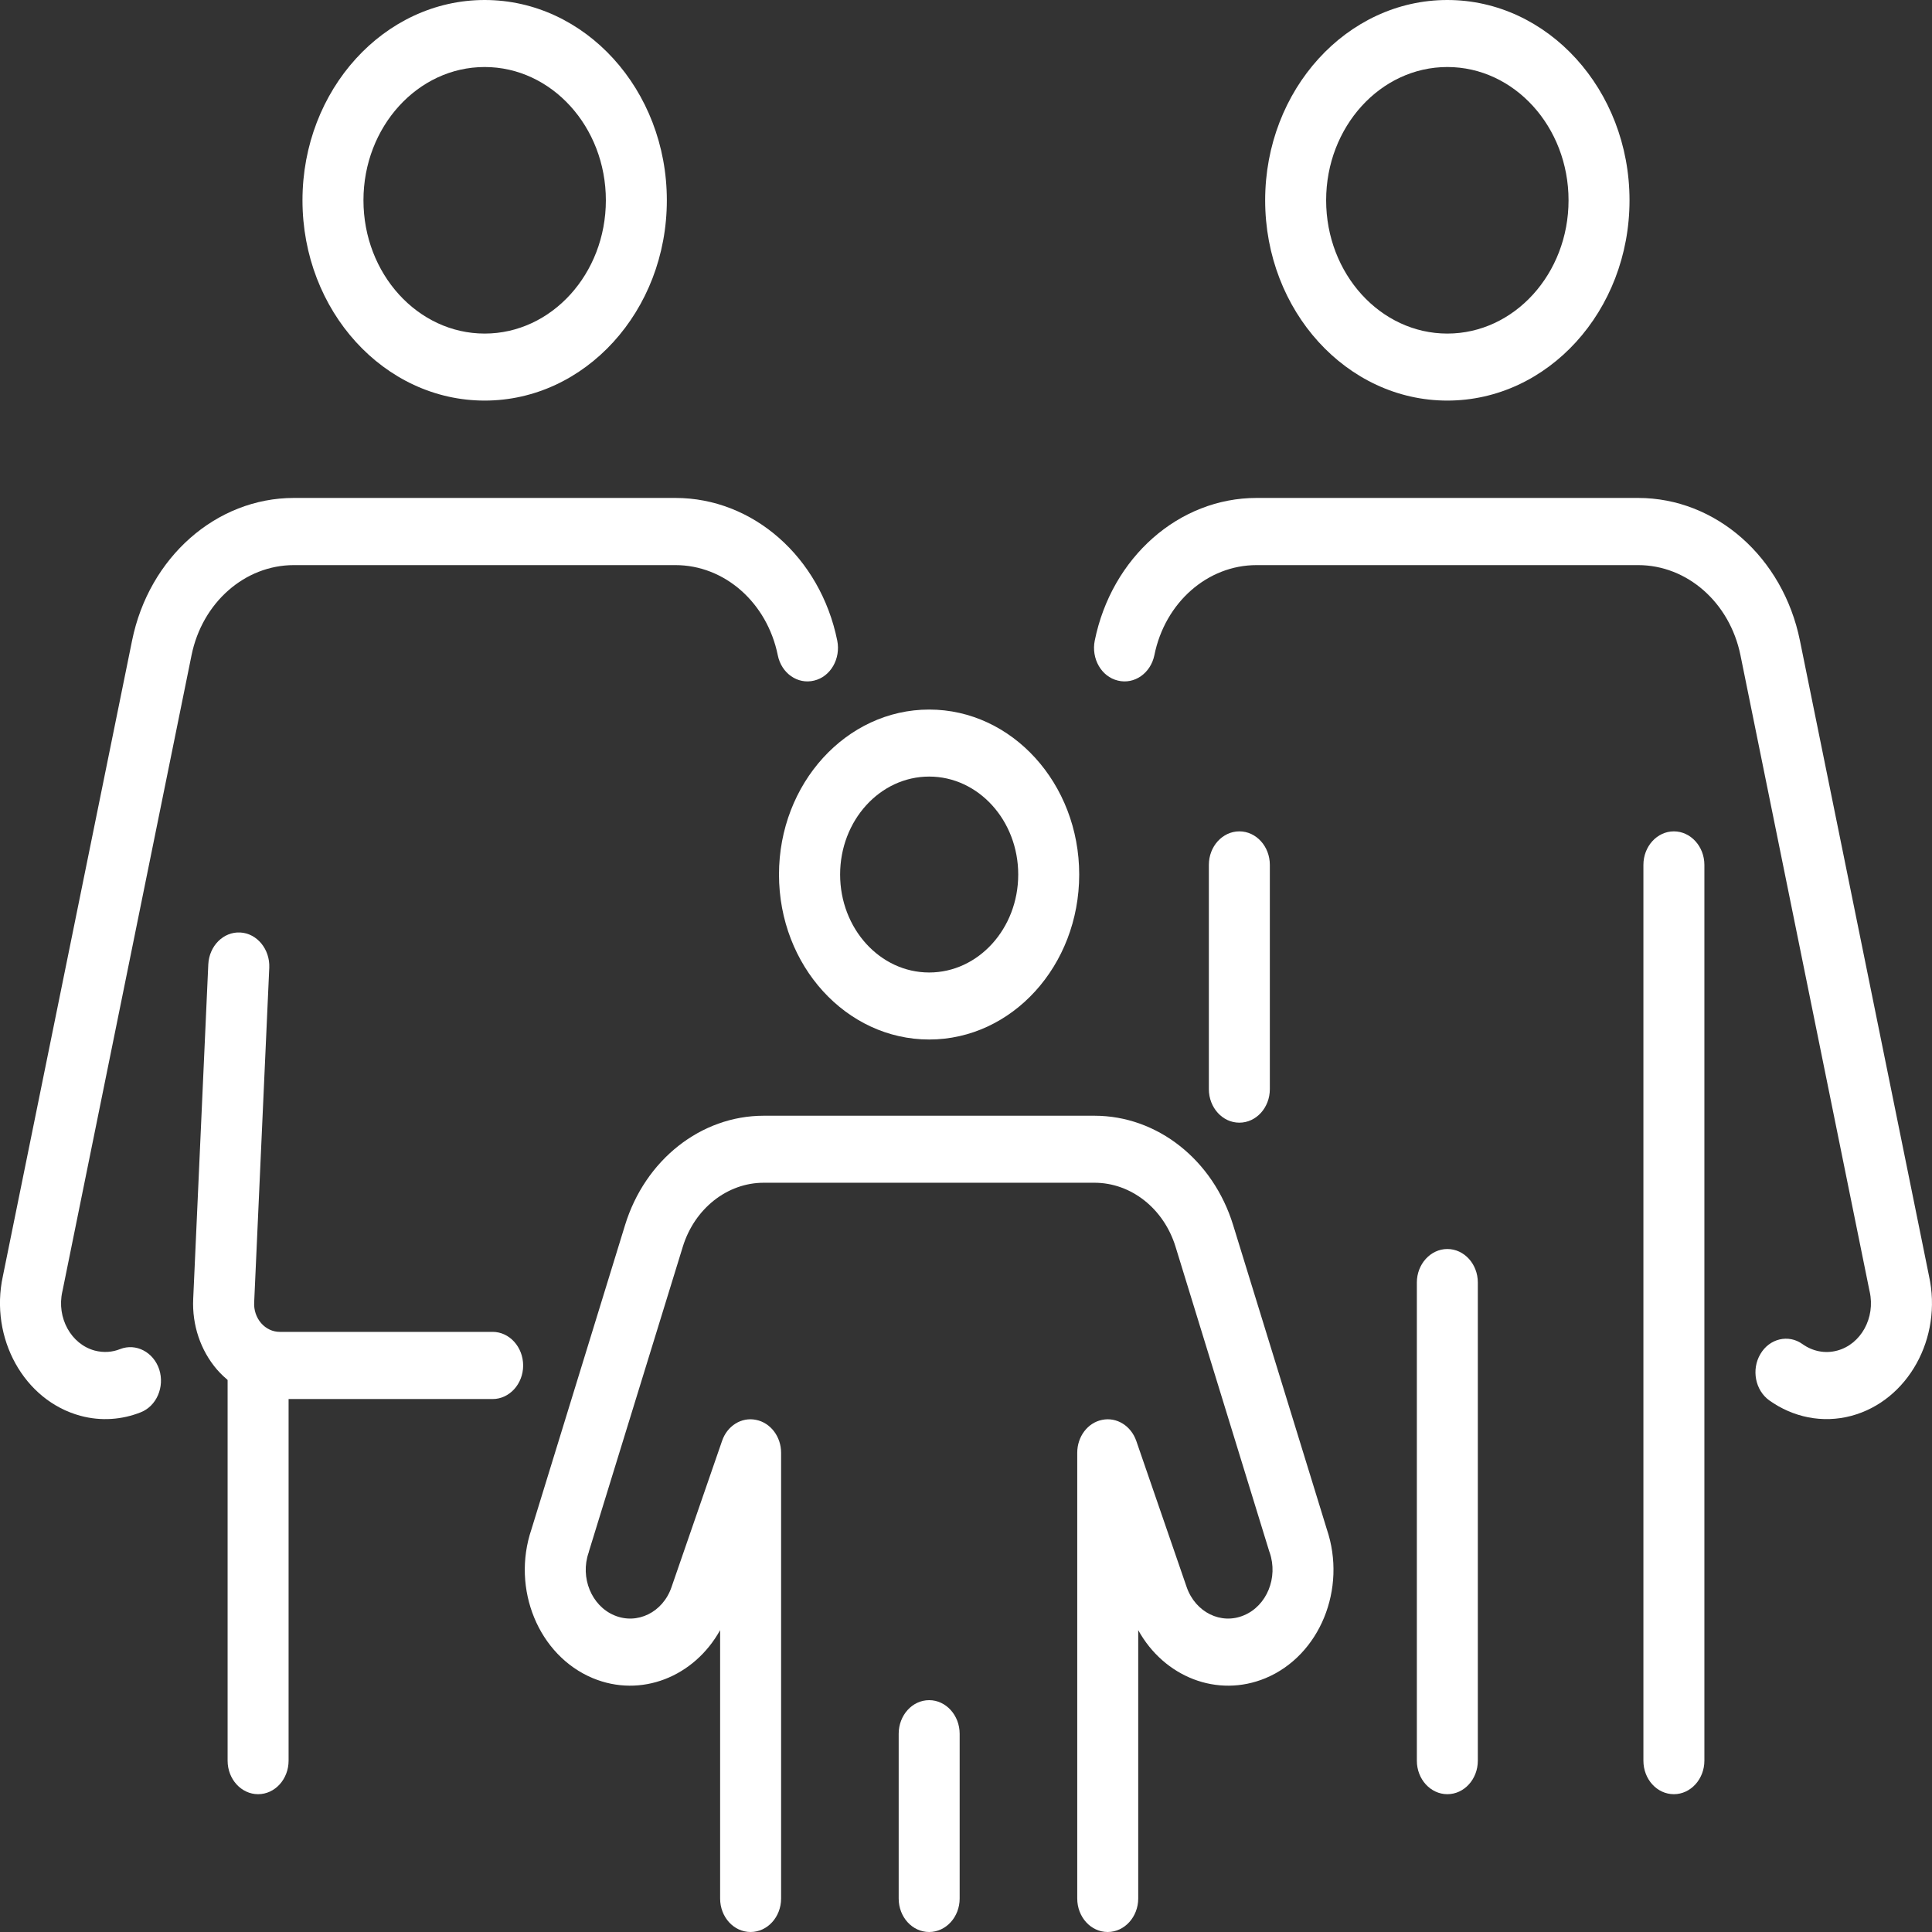 <?xml version="1.0" encoding="UTF-8"?>
<!DOCTYPE svg PUBLIC "-//W3C//DTD SVG 1.0//EN" "http://www.w3.org/TR/2001/REC-SVG-20010904/DTD/svg10.dtd">
<svg xmlns="http://www.w3.org/2000/svg" xml:space="preserve" width="128px" height="128px" version="1.0" style="shape-rendering:geometricPrecision; text-rendering:geometricPrecision; image-rendering:optimizeQuality; fill-rule:evenodd; clip-rule:evenodd"
viewBox="0 0 128 128"
 xmlns:xlink="http://www.w3.org/1999/xlink"
 xmlns:xodm="http://www.corel.com/coreldraw/odm/2003">
 <rect x="0" y="0" width="128" height="128" fill="#333333" stroke="none"/>
 <defs>
  <style type="text/css">
   <![CDATA[
    .fil0 {fill:white}
   ]]>
  </style>
 </defs>
 <g id="Layer_x0020_1">
  <g id="_1748733034096">
   <path class="fil0" d="M32.11 0c-6.66,0 -12.07,5.95 -12.07,13.27 0,7.33 5.41,13.27 12.07,13.27 6.66,0 12.07,-5.94 12.07,-13.27 0,-7.32 -5.41,-13.27 -12.07,-13.27zm0 4.44c4.43,0 8.03,3.96 8.03,8.83 0,4.87 -3.6,8.83 -8.03,8.83 -4.43,0 -8.03,-3.96 -8.03,-8.83 0,-4.87 3.6,-8.83 8.03,-8.83z"/>
   <path class="fil0" d="M15.08 90.92l0 25.73c0,1.23 0.91,2.22 2.02,2.22 1.12,0 2.02,-1 2.02,-2.22l0 -25.73c0,-1.23 -0.9,-2.23 -2.02,-2.23 -1.11,0 -2.02,1 -2.02,2.23z"/>
   <path class="fil0" d="M55.47 42.44c-1.12,-5.52 -5.58,-9.45 -10.72,-9.45 -7.17,0 -18.11,0 -25.28,0 -5.14,0 -9.6,3.93 -10.72,9.45l-8.56 42.11c-0.89,4.1 1.4,8.24 5.14,9.25 1.37,0.37 2.75,0.26 3.99,-0.23 1.05,-0.41 1.6,-1.68 1.23,-2.84 -0.38,-1.15 -1.54,-1.76 -2.59,-1.35 -0.52,0.21 -1.1,0.25 -1.68,0.1 -1.57,-0.42 -2.54,-2.17 -2.15,-3.91 0,-0.01 0,-0.02 0.01,-0.04 0,0 5.71,-28.13 8.55,-42.12 0.71,-3.49 3.53,-5.97 6.78,-5.97l25.28 0c3.25,0 6.07,2.48 6.78,5.97 0.24,1.2 1.32,1.95 2.41,1.68 1.09,-0.26 1.77,-1.45 1.53,-2.65zm-41.67 21.45l-1 22.17c-0.08,1.73 0.49,3.41 1.57,4.67 1.09,1.25 2.59,1.96 4.16,1.96l14.11 0c1.11,0 2.02,-1 2.02,-2.22 0,-1.23 -0.91,-2.23 -2.02,-2.23 -5.92,0 -9.46,0 -14.11,0 -0.46,0 -0.91,-0.21 -1.23,-0.58 -0.32,-0.37 -0.49,-0.87 -0.46,-1.38l1 -22.17c0.05,-1.22 -0.81,-2.27 -1.92,-2.33 -1.12,-0.06 -2.06,0.89 -2.12,2.11l0 0z"/>
   <path class="fil0" d="M95.89 0c-6.66,0 -12.07,5.95 -12.07,13.27 0,7.33 5.41,13.27 12.07,13.27 6.66,0 12.07,-5.94 12.07,-13.27 0,-7.32 -5.41,-13.27 -12.07,-13.27zm0 4.44c4.43,0 8.03,3.96 8.03,8.83 0,4.87 -3.6,8.83 -8.03,8.83 -4.43,0 -8.03,-3.96 -8.03,-8.83 0,-4.87 3.6,-8.83 8.03,-8.83z"/>
   <path class="fil0" d="M112.92 116.65l0 -59.35c0,-1.22 -0.91,-2.22 -2.02,-2.22 -1.12,0 -2.02,1 -2.02,2.22l0 59.35c0,1.23 0.9,2.22 2.02,2.22 1.11,0 2.02,-1 2.02,-2.22zm4.3 -23.87c1.56,1.11 3.51,1.54 5.45,1.02 3.74,-1.01 6.04,-5.16 5.13,-9.27 0.01,0.02 -8.55,-42.09 -8.55,-42.09 -1.12,-5.52 -5.57,-9.45 -10.72,-9.45 -7.17,0 -18.11,0 -25.28,0 -5.14,0 -9.6,3.93 -10.72,9.45 -0.24,1.2 0.44,2.39 1.53,2.65 1.09,0.27 2.17,-0.48 2.42,-1.68 0.7,-3.49 3.52,-5.97 6.77,-5.97l25.28 0c3.25,0 6.07,2.48 6.78,5.97 2.84,13.99 8.55,42.12 8.55,42.12 0.01,0.02 0.01,0.03 0.01,0.04 0.39,1.74 -0.58,3.49 -2.15,3.91 -0.82,0.22 -1.64,0.04 -2.3,-0.43 -0.93,-0.67 -2.19,-0.37 -2.79,0.66 -0.61,1.03 -0.34,2.4 0.59,3.07l0 0z"/>
   <path class="fil0" d="M93.87 84.97l0 31.68c0,1.23 0.91,2.22 2.02,2.22 1.12,0 2.02,-1 2.02,-2.22l0 -31.68c0,-1.22 -0.9,-2.22 -2.02,-2.22 -1.11,0 -2.02,1 -2.02,2.22z"/>
   <path class="fil0" d="M61.56 47.01c-5.49,0 -9.95,4.9 -9.95,10.93 0,6.04 4.46,10.93 9.95,10.93 5.49,0 9.94,-4.89 9.94,-10.93 0,-6.03 -4.45,-10.93 -9.94,-10.93zm0 4.44c3.26,0 5.9,2.91 5.9,6.49 0,3.58 -2.64,6.49 -5.9,6.49 -3.26,0 -5.9,-2.91 -5.9,-6.49 0,-3.58 2.64,-6.49 5.9,-6.49z"/>
   <path class="fil0" d="M47.71 108l0 17.78c0,1.23 0.9,2.22 2.02,2.22 1.11,0 2.02,-0.99 2.02,-2.22l0 -29.53c0,-1.07 -0.7,-1.99 -1.66,-2.18 -0.96,-0.2 -1.91,0.39 -2.25,1.39l-3.35 9.69c-0.57,1.67 -2.27,2.51 -3.79,1.87 -1.51,-0.63 -2.28,-2.5 -1.7,-4.16 0.01,-0.03 0.02,-0.05 0.02,-0.08l6.22 -20.19c0.78,-2.52 2.94,-4.23 5.36,-4.23l21.91 0c2.43,0 4.59,1.71 5.37,4.23 0,0 6.21,20.19 6.21,20.19 0.01,0.03 0.02,0.05 0.03,0.08 0.57,1.66 -0.19,3.53 -1.71,4.16 -1.51,0.64 -3.21,-0.2 -3.79,-1.87l-3.34 -9.69c-0.35,-1 -1.3,-1.59 -2.26,-1.39 -0.96,0.19 -1.65,1.11 -1.65,2.18l0 29.53c0,1.23 0.9,2.22 2.02,2.22 1.11,0 2.02,-1 2.02,-2.22l0 -17.78c1.71,3.1 5.24,4.51 8.44,3.18 3.59,-1.5 5.4,-5.92 4.05,-9.88 0.01,0.02 -6.2,-20.13 -6.2,-20.13 -1.33,-4.33 -5.03,-7.25 -9.19,-7.25 -6.08,0 -15.82,0 -21.91,0 -4.16,0 -7.86,2.92 -9.19,7.25l-6.2 20.15c-1.34,3.95 0.47,8.36 4.06,9.86 3.19,1.33 6.72,-0.08 8.44,-3.18l0 0z"/>
   <path class="fil0" d="M59.54 114.87l0 10.91c0,1.23 0.9,2.22 2.02,2.22 1.11,0 2.02,-0.99 2.02,-2.22l0 -10.91c0,-1.23 -0.91,-2.23 -2.02,-2.23 -1.12,0 -2.02,1 -2.02,2.23z"/>
   <path class="fil0" d="M80.09 57.3l0 14.86c0,1.22 0.9,2.22 2.02,2.22 1.12,0 2.02,-1 2.02,-2.22l0 -14.86c0,-1.22 -0.9,-2.22 -2.02,-2.22 -1.12,0 -2.02,1 -2.02,2.22z"/>
  </g>
 </g>
</svg>
